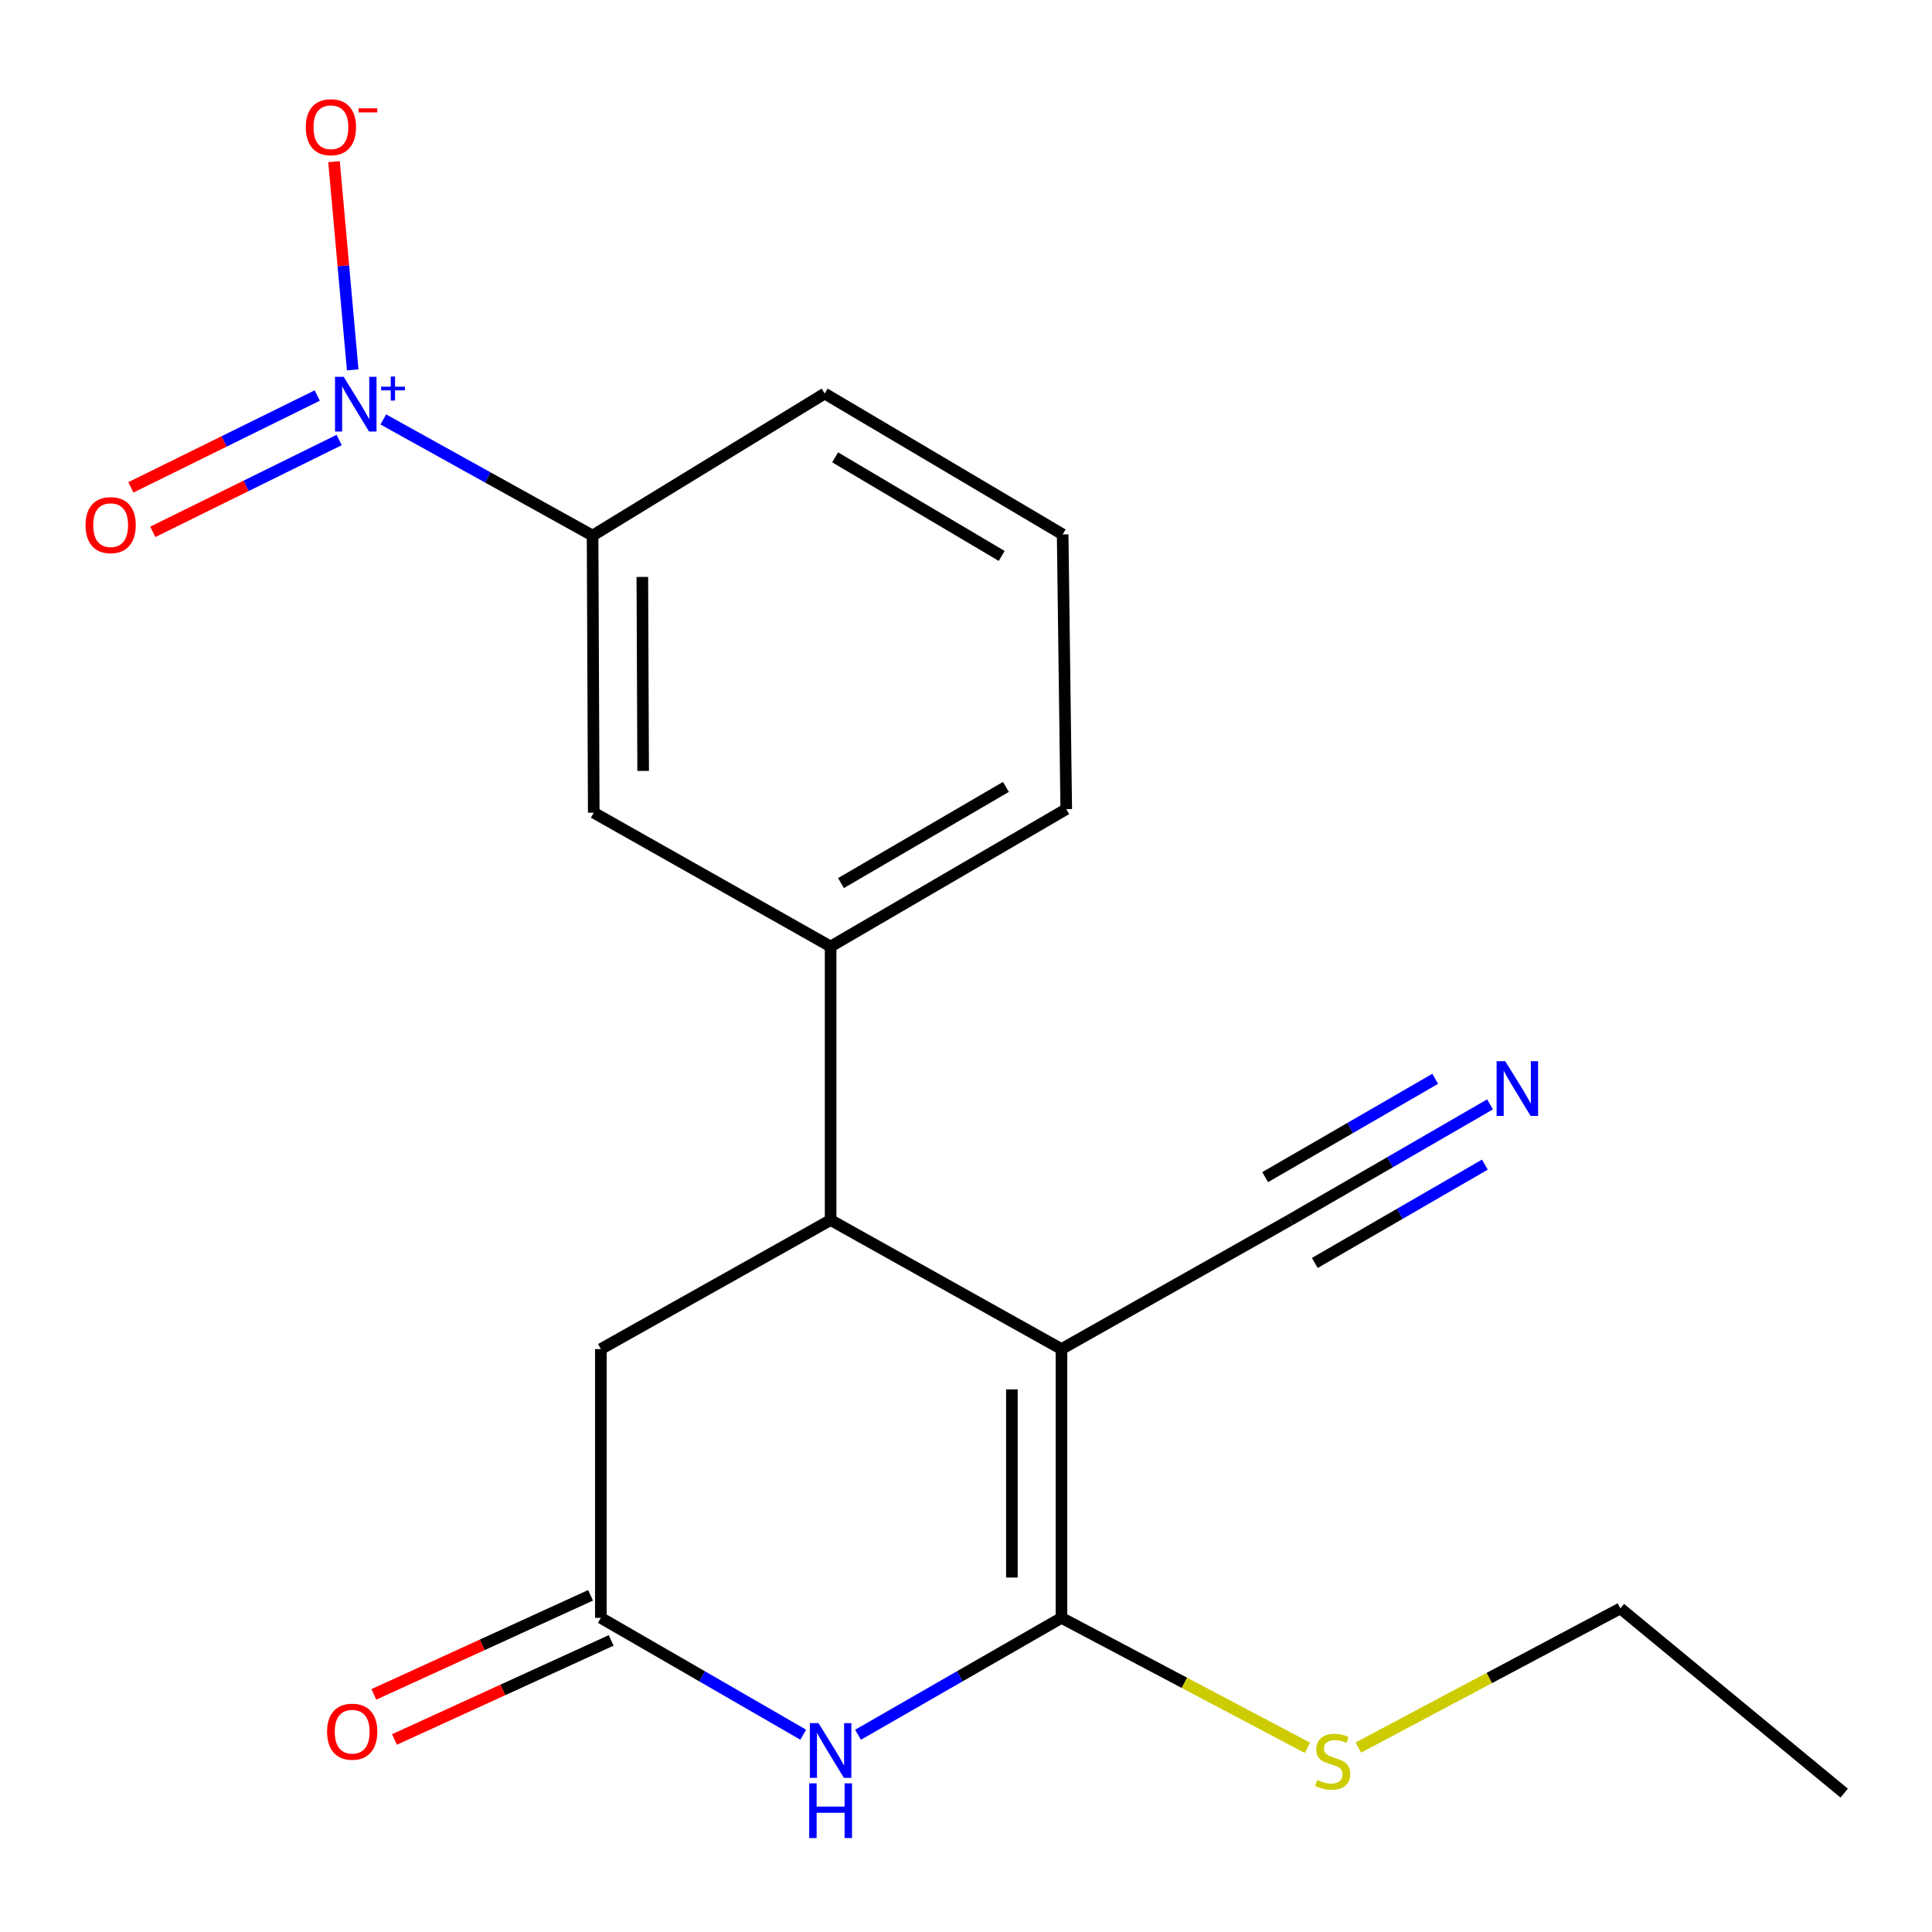 <?xml version='1.0' encoding='iso-8859-1'?>
<svg version='1.1' baseProfile='full'
              xmlns='http://www.w3.org/2000/svg'
                      xmlns:rdkit='http://www.rdkit.org/xml'
                      xmlns:xlink='http://www.w3.org/1999/xlink'
                  xml:space='preserve'
width='1000px' height='1000px' viewBox='0 0 1000 1000'>
<!-- END OF HEADER -->
<rect style='opacity:1.0;fill:#FFFFFF;stroke:none' width='1000' height='1000' x='0' y='0'> </rect>
<path class='bond-0' d='M 549.418,698.28 L 549.418,837.405' style='fill:none;fill-rule:evenodd;stroke:#000000;stroke-width:6px;stroke-linecap:butt;stroke-linejoin:miter;stroke-opacity:1' />
<path class='bond-0' d='M 523.757,719.149 L 523.757,816.536' style='fill:none;fill-rule:evenodd;stroke:#000000;stroke-width:6px;stroke-linecap:butt;stroke-linejoin:miter;stroke-opacity:1' />
<path class='bond-3' d='M 549.418,698.28 L 429.923,631.491' style='fill:none;fill-rule:evenodd;stroke:#000000;stroke-width:6px;stroke-linecap:butt;stroke-linejoin:miter;stroke-opacity:1' />
<path class='bond-5' d='M 549.418,698.28 L 667.7,631.491' style='fill:none;fill-rule:evenodd;stroke:#000000;stroke-width:6px;stroke-linecap:butt;stroke-linejoin:miter;stroke-opacity:1' />
<path class='bond-1' d='M 549.418,837.405 L 496.763,867.658' style='fill:none;fill-rule:evenodd;stroke:#000000;stroke-width:6px;stroke-linecap:butt;stroke-linejoin:miter;stroke-opacity:1' />
<path class='bond-1' d='M 496.763,867.658 L 444.109,897.911' style='fill:none;fill-rule:evenodd;stroke:#0000FF;stroke-width:6px;stroke-linecap:butt;stroke-linejoin:miter;stroke-opacity:1' />
<path class='bond-13' d='M 549.418,837.405 L 613.075,871.044' style='fill:none;fill-rule:evenodd;stroke:#000000;stroke-width:6px;stroke-linecap:butt;stroke-linejoin:miter;stroke-opacity:1' />
<path class='bond-13' d='M 613.075,871.044 L 676.733,904.683' style='fill:none;fill-rule:evenodd;stroke:#CCCC00;stroke-width:6px;stroke-linecap:butt;stroke-linejoin:miter;stroke-opacity:1' />
<path class='bond-20' d='M 415.75,897.879 L 363.375,867.642' style='fill:none;fill-rule:evenodd;stroke:#0000FF;stroke-width:6px;stroke-linecap:butt;stroke-linejoin:miter;stroke-opacity:1' />
<path class='bond-20' d='M 363.375,867.642 L 311,837.405' style='fill:none;fill-rule:evenodd;stroke:#000000;stroke-width:6px;stroke-linecap:butt;stroke-linejoin:miter;stroke-opacity:1' />
<path class='bond-2' d='M 198.394,217.103 L 252.558,247.158' style='fill:none;fill-rule:evenodd;stroke:#0000FF;stroke-width:6px;stroke-linecap:butt;stroke-linejoin:miter;stroke-opacity:1' />
<path class='bond-2' d='M 252.558,247.158 L 306.723,277.214' style='fill:none;fill-rule:evenodd;stroke:#000000;stroke-width:6px;stroke-linecap:butt;stroke-linejoin:miter;stroke-opacity:1' />
<path class='bond-11' d='M 182.555,191.438 L 177.72,137.56' style='fill:none;fill-rule:evenodd;stroke:#0000FF;stroke-width:6px;stroke-linecap:butt;stroke-linejoin:miter;stroke-opacity:1' />
<path class='bond-11' d='M 177.72,137.56 L 172.884,83.683' style='fill:none;fill-rule:evenodd;stroke:#FF0000;stroke-width:6px;stroke-linecap:butt;stroke-linejoin:miter;stroke-opacity:1' />
<path class='bond-12' d='M 164.202,204.725 L 115.97,228.494' style='fill:none;fill-rule:evenodd;stroke:#0000FF;stroke-width:6px;stroke-linecap:butt;stroke-linejoin:miter;stroke-opacity:1' />
<path class='bond-12' d='M 115.97,228.494 L 67.737,252.263' style='fill:none;fill-rule:evenodd;stroke:#FF0000;stroke-width:6px;stroke-linecap:butt;stroke-linejoin:miter;stroke-opacity:1' />
<path class='bond-12' d='M 175.545,227.743 L 127.313,251.512' style='fill:none;fill-rule:evenodd;stroke:#0000FF;stroke-width:6px;stroke-linecap:butt;stroke-linejoin:miter;stroke-opacity:1' />
<path class='bond-12' d='M 127.313,251.512 L 79.081,275.281' style='fill:none;fill-rule:evenodd;stroke:#FF0000;stroke-width:6px;stroke-linecap:butt;stroke-linejoin:miter;stroke-opacity:1' />
<path class='bond-6' d='M 429.923,631.491 L 429.923,489.914' style='fill:none;fill-rule:evenodd;stroke:#000000;stroke-width:6px;stroke-linecap:butt;stroke-linejoin:miter;stroke-opacity:1' />
<path class='bond-10' d='M 429.923,631.491 L 311,698.28' style='fill:none;fill-rule:evenodd;stroke:#000000;stroke-width:6px;stroke-linecap:butt;stroke-linejoin:miter;stroke-opacity:1' />
<path class='bond-4' d='M 311,837.405 L 311,698.28' style='fill:none;fill-rule:evenodd;stroke:#000000;stroke-width:6px;stroke-linecap:butt;stroke-linejoin:miter;stroke-opacity:1' />
<path class='bond-14' d='M 305.665,825.736 L 249.583,851.373' style='fill:none;fill-rule:evenodd;stroke:#000000;stroke-width:6px;stroke-linecap:butt;stroke-linejoin:miter;stroke-opacity:1' />
<path class='bond-14' d='M 249.583,851.373 L 193.5,877.01' style='fill:none;fill-rule:evenodd;stroke:#FF0000;stroke-width:6px;stroke-linecap:butt;stroke-linejoin:miter;stroke-opacity:1' />
<path class='bond-14' d='M 316.334,849.074 L 260.251,874.711' style='fill:none;fill-rule:evenodd;stroke:#000000;stroke-width:6px;stroke-linecap:butt;stroke-linejoin:miter;stroke-opacity:1' />
<path class='bond-14' d='M 260.251,874.711 L 204.168,900.348' style='fill:none;fill-rule:evenodd;stroke:#FF0000;stroke-width:6px;stroke-linecap:butt;stroke-linejoin:miter;stroke-opacity:1' />
<path class='bond-8' d='M 667.7,631.491 L 719.472,601.556' style='fill:none;fill-rule:evenodd;stroke:#000000;stroke-width:6px;stroke-linecap:butt;stroke-linejoin:miter;stroke-opacity:1' />
<path class='bond-8' d='M 719.472,601.556 L 771.245,571.621' style='fill:none;fill-rule:evenodd;stroke:#0000FF;stroke-width:6px;stroke-linecap:butt;stroke-linejoin:miter;stroke-opacity:1' />
<path class='bond-8' d='M 680.544,653.705 L 724.551,628.261' style='fill:none;fill-rule:evenodd;stroke:#000000;stroke-width:6px;stroke-linecap:butt;stroke-linejoin:miter;stroke-opacity:1' />
<path class='bond-8' d='M 724.551,628.261 L 768.558,602.817' style='fill:none;fill-rule:evenodd;stroke:#0000FF;stroke-width:6px;stroke-linecap:butt;stroke-linejoin:miter;stroke-opacity:1' />
<path class='bond-8' d='M 654.855,609.276 L 698.862,583.831' style='fill:none;fill-rule:evenodd;stroke:#000000;stroke-width:6px;stroke-linecap:butt;stroke-linejoin:miter;stroke-opacity:1' />
<path class='bond-8' d='M 698.862,583.831 L 742.869,558.387' style='fill:none;fill-rule:evenodd;stroke:#0000FF;stroke-width:6px;stroke-linecap:butt;stroke-linejoin:miter;stroke-opacity:1' />
<path class='bond-9' d='M 429.923,489.914 L 307.322,420.644' style='fill:none;fill-rule:evenodd;stroke:#000000;stroke-width:6px;stroke-linecap:butt;stroke-linejoin:miter;stroke-opacity:1' />
<path class='bond-15' d='M 429.923,489.914 L 551.884,418.805' style='fill:none;fill-rule:evenodd;stroke:#000000;stroke-width:6px;stroke-linecap:butt;stroke-linejoin:miter;stroke-opacity:1' />
<path class='bond-15' d='M 435.292,457.079 L 520.665,407.303' style='fill:none;fill-rule:evenodd;stroke:#000000;stroke-width:6px;stroke-linecap:butt;stroke-linejoin:miter;stroke-opacity:1' />
<path class='bond-7' d='M 306.723,277.214 L 307.322,420.644' style='fill:none;fill-rule:evenodd;stroke:#000000;stroke-width:6px;stroke-linecap:butt;stroke-linejoin:miter;stroke-opacity:1' />
<path class='bond-7' d='M 332.473,298.621 L 332.892,399.022' style='fill:none;fill-rule:evenodd;stroke:#000000;stroke-width:6px;stroke-linecap:butt;stroke-linejoin:miter;stroke-opacity:1' />
<path class='bond-21' d='M 306.723,277.214 L 426.858,203.696' style='fill:none;fill-rule:evenodd;stroke:#000000;stroke-width:6px;stroke-linecap:butt;stroke-linejoin:miter;stroke-opacity:1' />
<path class='bond-18' d='M 703.078,904.519 L 770.897,868.51' style='fill:none;fill-rule:evenodd;stroke:#CCCC00;stroke-width:6px;stroke-linecap:butt;stroke-linejoin:miter;stroke-opacity:1' />
<path class='bond-18' d='M 770.897,868.51 L 838.715,832.501' style='fill:none;fill-rule:evenodd;stroke:#000000;stroke-width:6px;stroke-linecap:butt;stroke-linejoin:miter;stroke-opacity:1' />
<path class='bond-17' d='M 551.884,418.805 L 550.031,276.615' style='fill:none;fill-rule:evenodd;stroke:#000000;stroke-width:6px;stroke-linecap:butt;stroke-linejoin:miter;stroke-opacity:1' />
<path class='bond-16' d='M 426.858,203.696 L 550.031,276.615' style='fill:none;fill-rule:evenodd;stroke:#000000;stroke-width:6px;stroke-linecap:butt;stroke-linejoin:miter;stroke-opacity:1' />
<path class='bond-16' d='M 432.262,236.715 L 518.482,287.759' style='fill:none;fill-rule:evenodd;stroke:#000000;stroke-width:6px;stroke-linecap:butt;stroke-linejoin:miter;stroke-opacity:1' />
<path class='bond-19' d='M 838.715,832.501 L 954.545,928.116' style='fill:none;fill-rule:evenodd;stroke:#000000;stroke-width:6px;stroke-linecap:butt;stroke-linejoin:miter;stroke-opacity:1' />
<path  class='atom-2' d='M 423.663 891.902
L 432.943 906.902
Q 433.863 908.382, 435.343 911.062
Q 436.823 913.742, 436.903 913.902
L 436.903 891.902
L 440.663 891.902
L 440.663 920.222
L 436.783 920.222
L 426.823 903.822
Q 425.663 901.902, 424.423 899.702
Q 423.223 897.502, 422.863 896.822
L 422.863 920.222
L 419.183 920.222
L 419.183 891.902
L 423.663 891.902
' fill='#0000FF'/>
<path  class='atom-2' d='M 418.843 923.054
L 422.683 923.054
L 422.683 935.094
L 437.163 935.094
L 437.163 923.054
L 441.003 923.054
L 441.003 951.374
L 437.163 951.374
L 437.163 938.294
L 422.683 938.294
L 422.683 951.374
L 418.843 951.374
L 418.843 923.054
' fill='#0000FF'/>
<path  class='atom-3' d='M 177.889 195.038
L 187.169 210.038
Q 188.089 211.518, 189.569 214.198
Q 191.049 216.878, 191.129 217.038
L 191.129 195.038
L 194.889 195.038
L 194.889 223.358
L 191.009 223.358
L 181.049 206.958
Q 179.889 205.038, 178.649 202.838
Q 177.449 200.638, 177.089 199.958
L 177.089 223.358
L 173.409 223.358
L 173.409 195.038
L 177.889 195.038
' fill='#0000FF'/>
<path  class='atom-3' d='M 197.265 200.143
L 202.255 200.143
L 202.255 194.89
L 204.473 194.89
L 204.473 200.143
L 209.594 200.143
L 209.594 202.044
L 204.473 202.044
L 204.473 207.324
L 202.255 207.324
L 202.255 202.044
L 197.265 202.044
L 197.265 200.143
' fill='#0000FF'/>
<path  class='atom-9' d='M 779.123 549.287
L 788.403 564.287
Q 789.323 565.767, 790.803 568.447
Q 792.283 571.127, 792.363 571.287
L 792.363 549.287
L 796.123 549.287
L 796.123 577.607
L 792.243 577.607
L 782.283 561.207
Q 781.123 559.287, 779.883 557.087
Q 778.683 554.887, 778.323 554.207
L 778.323 577.607
L 774.643 577.607
L 774.643 549.287
L 779.123 549.287
' fill='#0000FF'/>
<path  class='atom-12' d='M 158.276 65.848
Q 158.276 59.048, 161.636 55.248
Q 164.996 51.448, 171.276 51.448
Q 177.556 51.448, 180.916 55.248
Q 184.276 59.048, 184.276 65.848
Q 184.276 72.728, 180.876 76.648
Q 177.476 80.528, 171.276 80.528
Q 165.036 80.528, 161.636 76.648
Q 158.276 72.768, 158.276 65.848
M 171.276 77.328
Q 175.596 77.328, 177.916 74.448
Q 180.276 71.528, 180.276 65.848
Q 180.276 60.288, 177.916 57.488
Q 175.596 54.648, 171.276 54.648
Q 166.956 54.648, 164.596 57.448
Q 162.276 60.248, 162.276 65.848
Q 162.276 71.568, 164.596 74.448
Q 166.956 77.328, 171.276 77.328
' fill='#FF0000'/>
<path  class='atom-12' d='M 185.596 56.071
L 195.285 56.071
L 195.285 58.183
L 185.596 58.183
L 185.596 56.071
' fill='#FF0000'/>
<path  class='atom-13' d='M 44.271 271.805
Q 44.271 265.005, 47.631 261.205
Q 50.991 257.405, 57.271 257.405
Q 63.551 257.405, 66.911 261.205
Q 70.271 265.005, 70.271 271.805
Q 70.271 278.685, 66.871 282.605
Q 63.471 286.485, 57.271 286.485
Q 51.031 286.485, 47.631 282.605
Q 44.271 278.725, 44.271 271.805
M 57.271 283.285
Q 61.591 283.285, 63.911 280.405
Q 66.271 277.485, 66.271 271.805
Q 66.271 266.245, 63.911 263.445
Q 61.591 260.605, 57.271 260.605
Q 52.951 260.605, 50.591 263.405
Q 48.271 266.205, 48.271 271.805
Q 48.271 277.525, 50.591 280.405
Q 52.951 283.285, 57.271 283.285
' fill='#FF0000'/>
<path  class='atom-14' d='M 681.782 921.299
Q 682.102 921.419, 683.422 921.979
Q 684.742 922.539, 686.182 922.899
Q 687.662 923.219, 689.102 923.219
Q 691.782 923.219, 693.342 921.939
Q 694.902 920.619, 694.902 918.339
Q 694.902 916.779, 694.102 915.819
Q 693.342 914.859, 692.142 914.339
Q 690.942 913.819, 688.942 913.219
Q 686.422 912.459, 684.902 911.739
Q 683.422 911.019, 682.342 909.499
Q 681.302 907.979, 681.302 905.419
Q 681.302 901.859, 683.702 899.659
Q 686.142 897.459, 690.942 897.459
Q 694.222 897.459, 697.942 899.019
L 697.022 902.099
Q 693.622 900.699, 691.062 900.699
Q 688.302 900.699, 686.782 901.859
Q 685.262 902.979, 685.302 904.939
Q 685.302 906.459, 686.062 907.379
Q 686.862 908.299, 687.982 908.819
Q 689.142 909.339, 691.062 909.939
Q 693.622 910.739, 695.142 911.539
Q 696.662 912.339, 697.742 913.979
Q 698.862 915.579, 698.862 918.339
Q 698.862 922.259, 696.222 924.379
Q 693.622 926.459, 689.262 926.459
Q 686.742 926.459, 684.822 925.899
Q 682.942 925.379, 680.702 924.459
L 681.782 921.299
' fill='#CCCC00'/>
<path  class='atom-15' d='M 169.296 896.319
Q 169.296 889.519, 172.656 885.719
Q 176.016 881.919, 182.296 881.919
Q 188.576 881.919, 191.936 885.719
Q 195.296 889.519, 195.296 896.319
Q 195.296 903.199, 191.896 907.119
Q 188.496 910.999, 182.296 910.999
Q 176.056 910.999, 172.656 907.119
Q 169.296 903.239, 169.296 896.319
M 182.296 907.799
Q 186.616 907.799, 188.936 904.919
Q 191.296 901.999, 191.296 896.319
Q 191.296 890.759, 188.936 887.959
Q 186.616 885.119, 182.296 885.119
Q 177.976 885.119, 175.616 887.919
Q 173.296 890.719, 173.296 896.319
Q 173.296 902.039, 175.616 904.919
Q 177.976 907.799, 182.296 907.799
' fill='#FF0000'/>
</svg>
